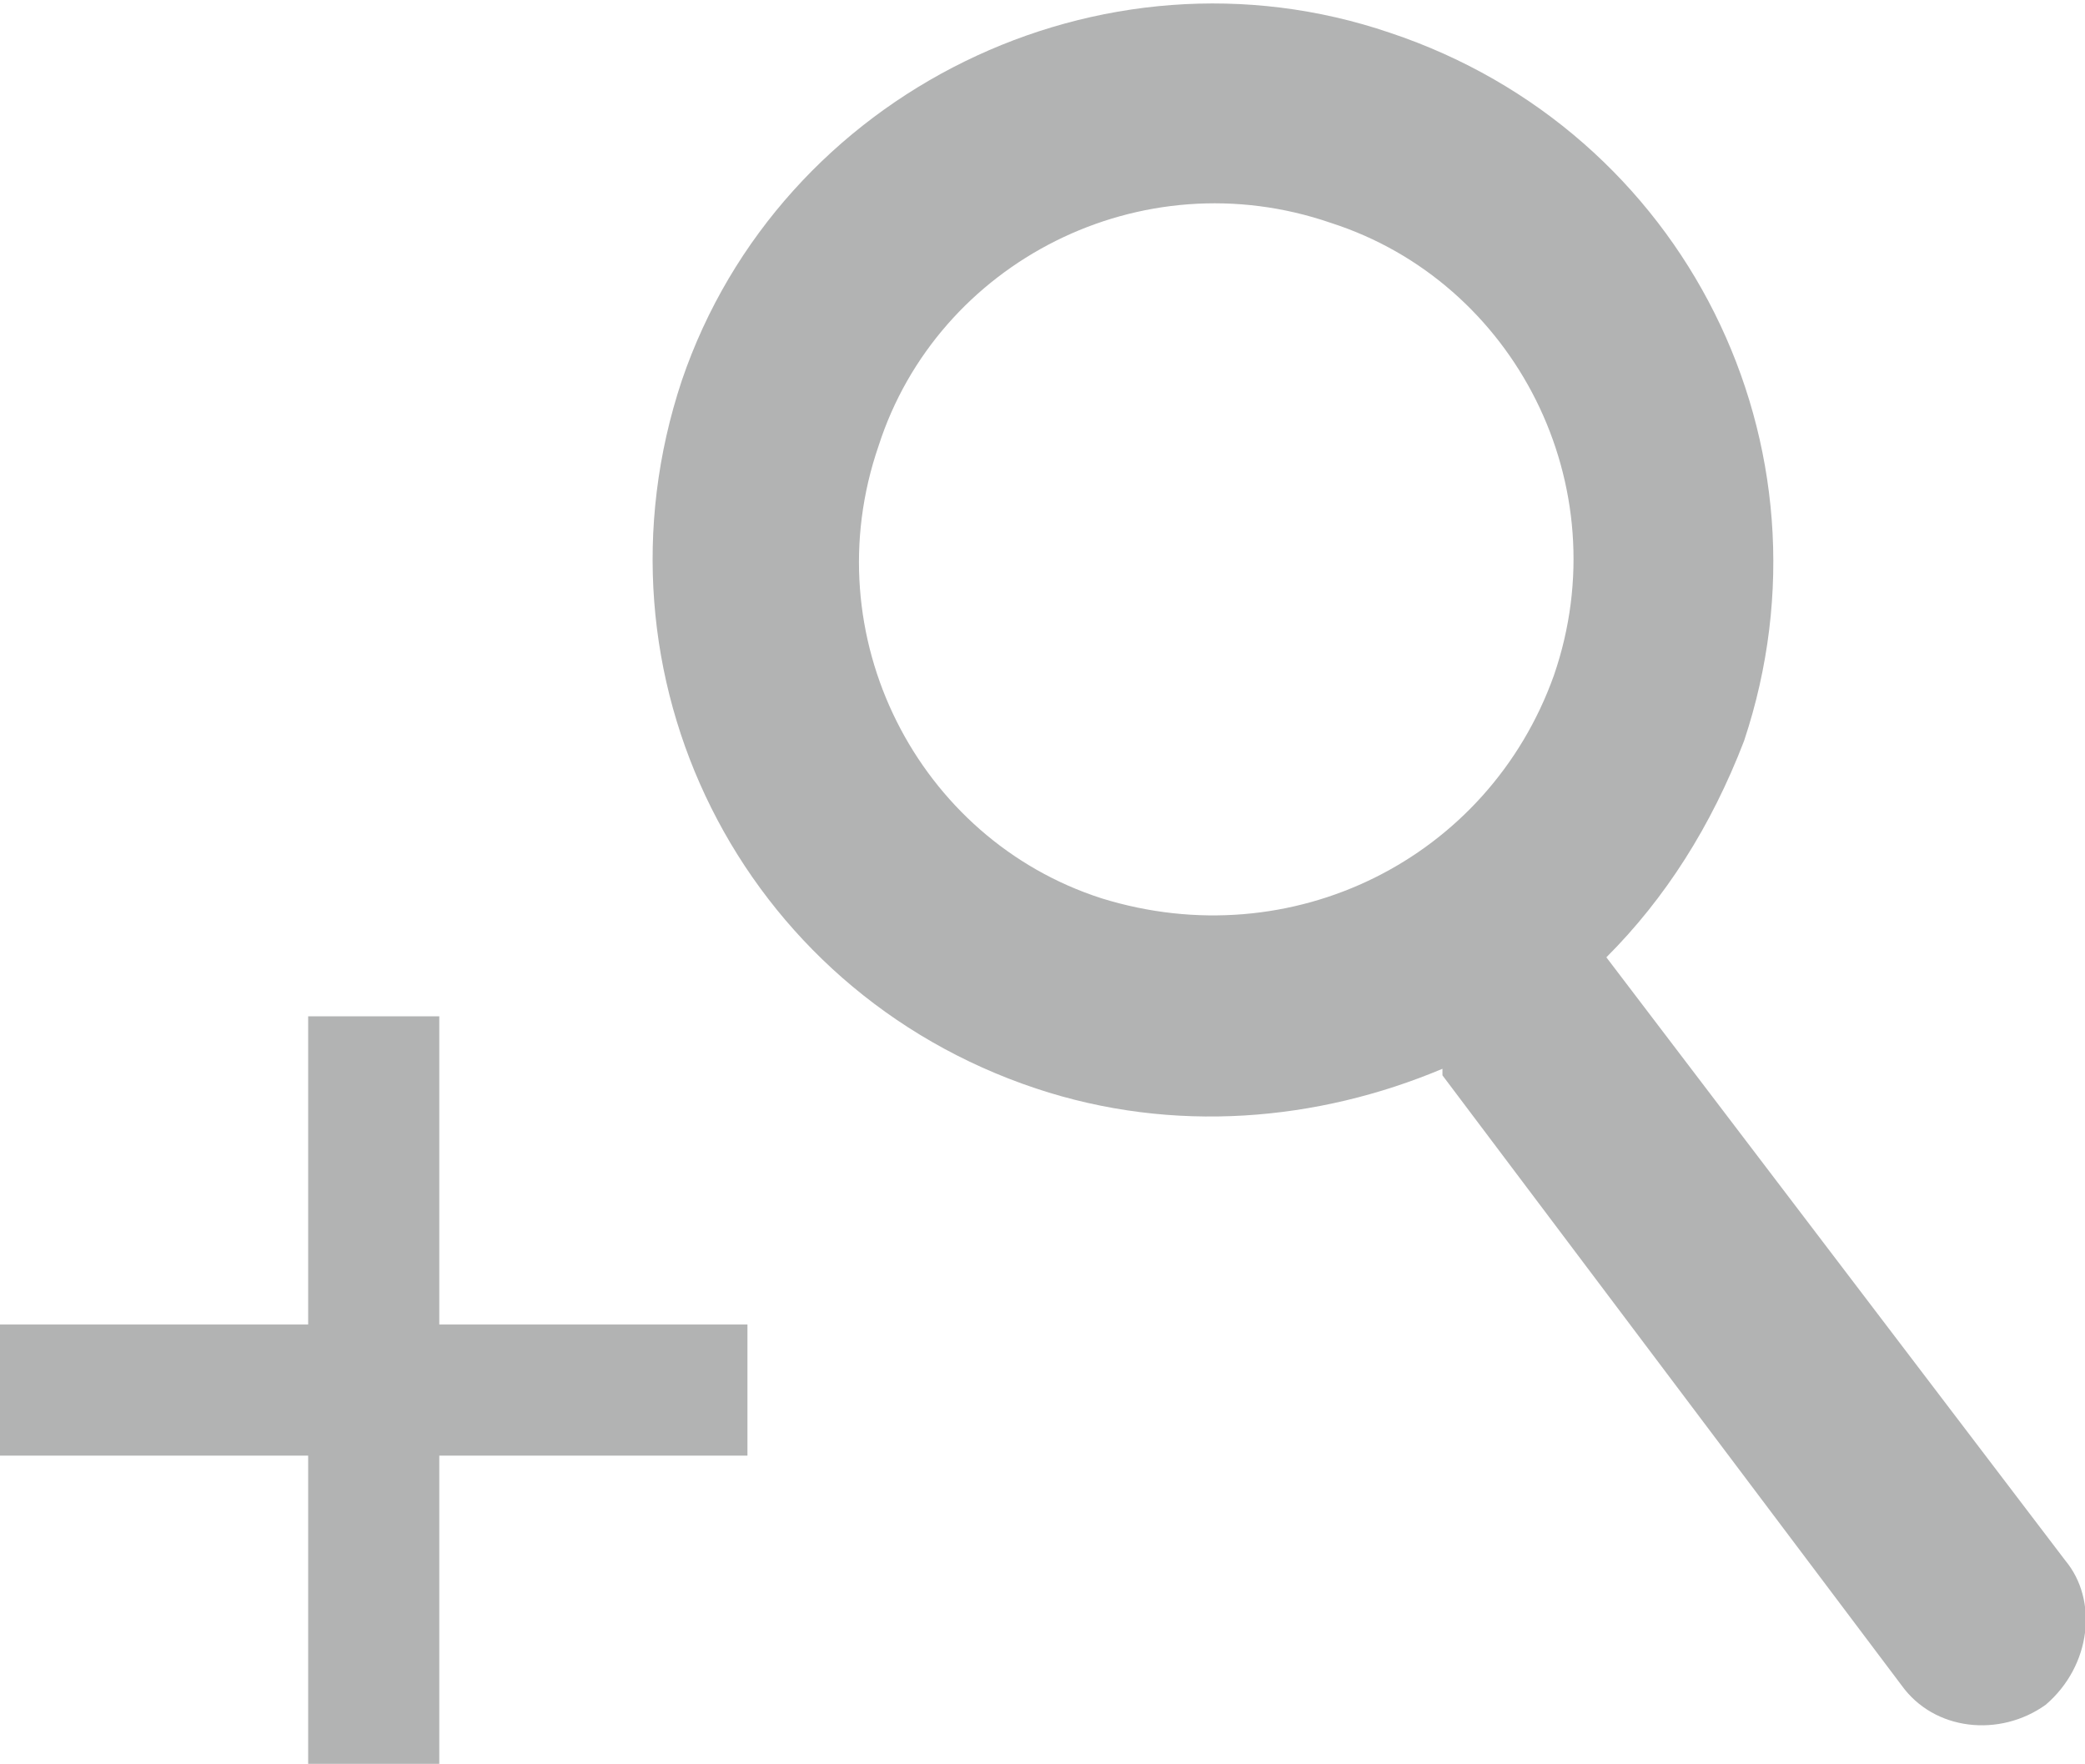 <?xml version="1.0" encoding="utf-8"?>
<!-- Generator: Adobe Illustrator 19.2.1, SVG Export Plug-In . SVG Version: 6.00 Build 0)  -->
<svg version="1.1" id="_x31_" xmlns="http://www.w3.org/2000/svg" xmlns:xlink="http://www.w3.org/1999/xlink" x="0px" y="0px"
	 viewBox="0 0 31.8 26.9" style="enable-background:new 0 0 31.8 26.9;" xml:space="preserve">
<style type="text/css">
	.st0{fill-rule:evenodd;clip-rule:evenodd;fill:#B2B3B3;}
</style>
<path class="st0" d="M16.8,13.7c-2.8-0.9-4.4-4-3.4-6.9c0.9-2.8,4-4.4,6.9-3.4c2.8,0.9,4.4,4,3.4,6.9C22.7,13.1,19.7,14.6,16.8,13.7
	L16.8,13.7z M31.5,23.8l-7-9.2c0.9-0.9,1.6-2,2.1-3.3c1.5-4.5-0.9-9.3-5.4-10.8C16.8-1,11.9,1.4,10.4,5.8c-1.5,4.5,0.9,9.3,5.4,10.8
	c2.1,0.7,4.3,0.5,6.2-0.3l0,0.1l7,9.3c0.5,0.7,1.5,0.8,2.2,0.3C31.9,25.4,32,24.4,31.5,23.8z"/>
<polygon class="st0" points="4.7,26.9 4.7,22.2 0,22.2 0,20.2 4.7,20.2 4.7,15.5 6.7,15.5 6.7,20.2 11.4,20.2 11.4,22.2 6.7,22.2 
	6.7,26.9 "/>
</svg>
